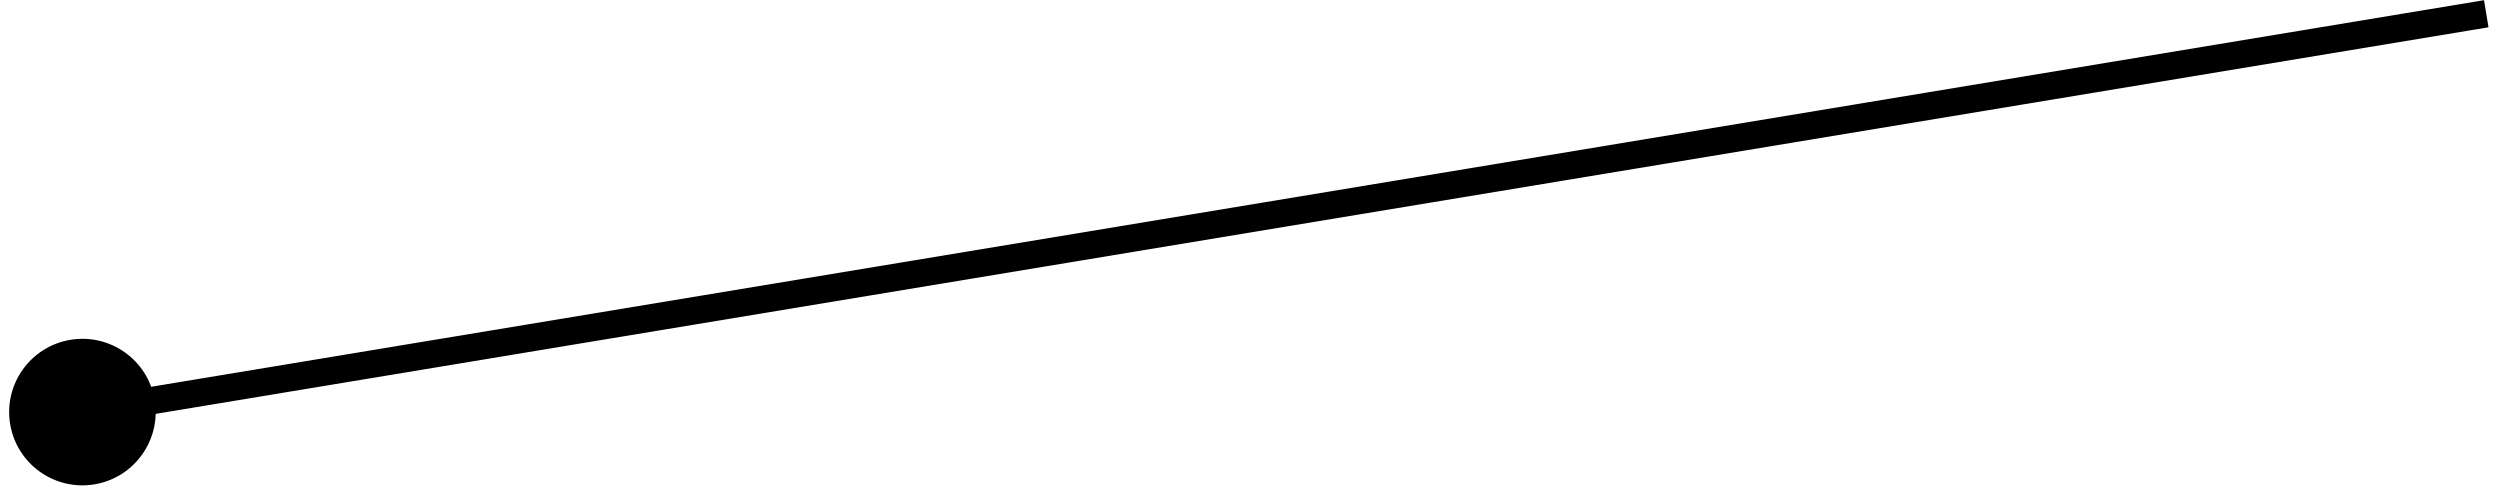<svg xmlns="http://www.w3.org/2000/svg" width="182" height="36" viewBox="0 0 182 36" fill="none"><path d="M11.262 29.128C10.78 26.222 8.034 24.257 5.128 24.738C2.222 25.22 0.257 27.966 0.738 30.872C1.22 33.778 3.966 35.743 6.872 35.262C9.778 34.78 11.743 32.034 11.262 29.128ZM181 1L180.837 0.013L5.837 29.014L6 30L6.163 30.986L181.163 1.987L181 1Z" fill="black"></path></svg>